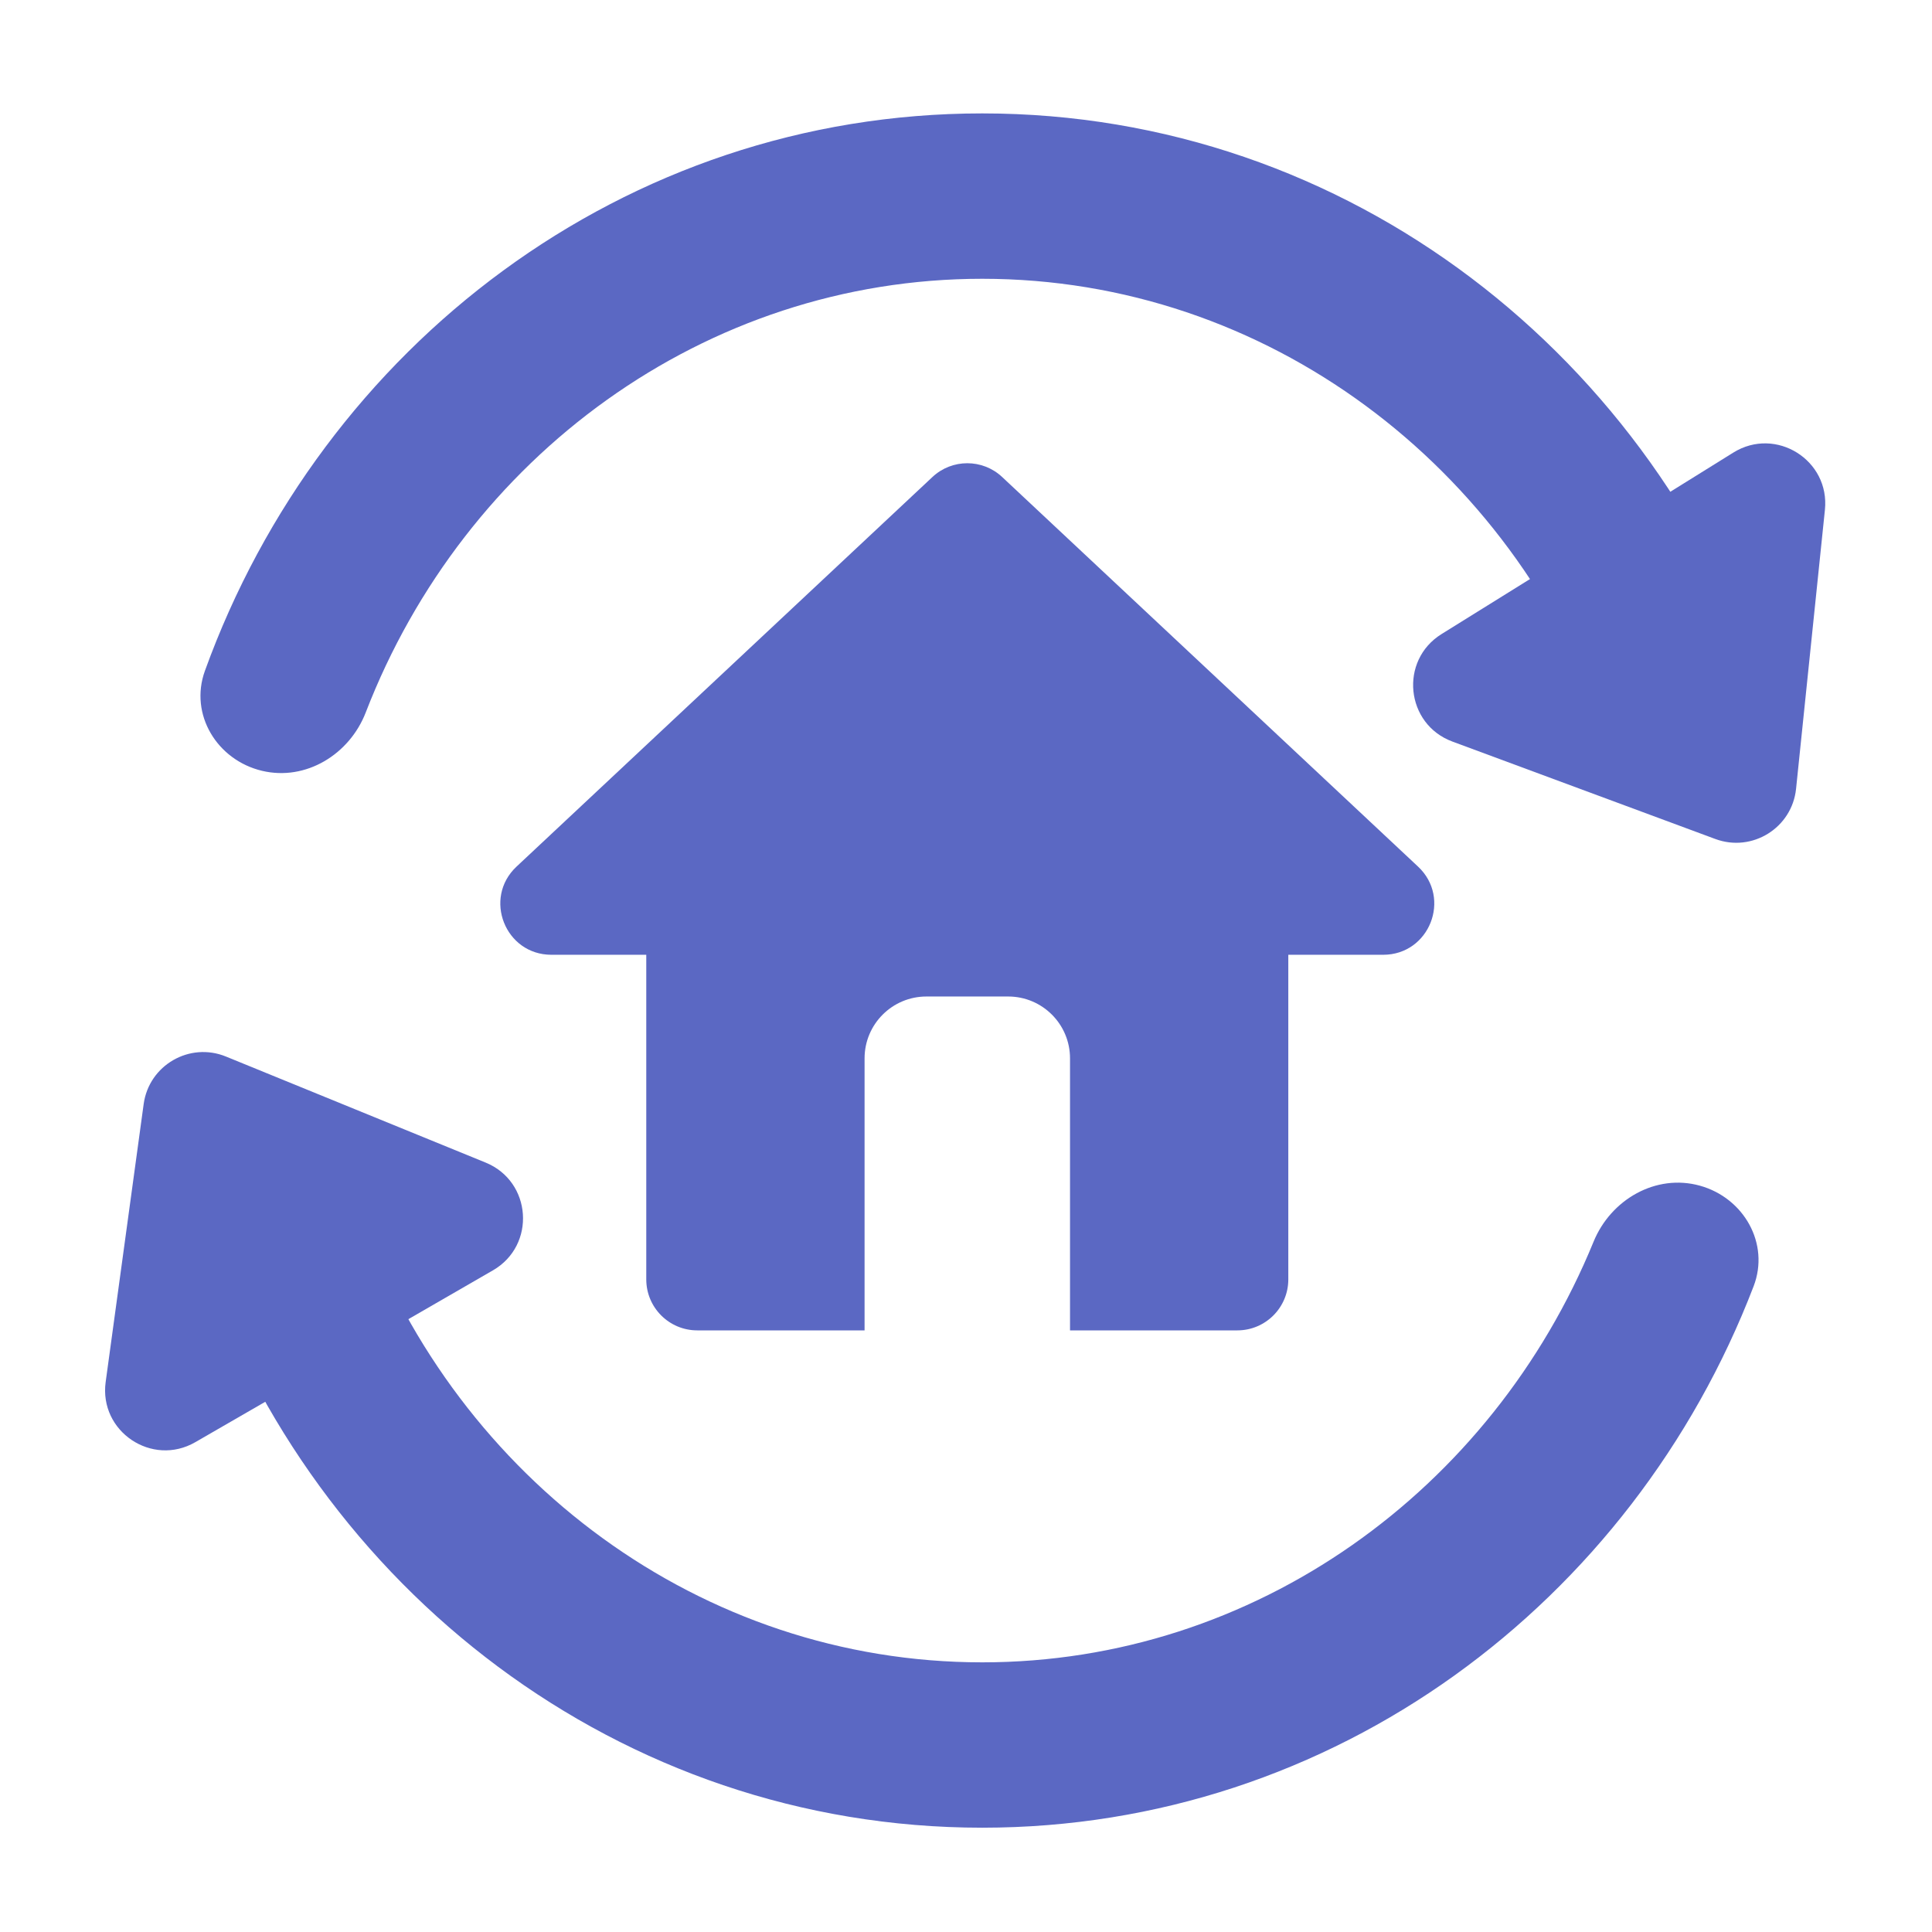 <svg width="200" height="200" viewBox="0 0 200 200" fill="none" xmlns="http://www.w3.org/2000/svg">
<g clip-path="url(#clip0_962_7)">
<path fill-rule="evenodd" clip-rule="evenodd" d="M27.133 79.797C31.67 80.871 36.184 78.094 37.864 73.746C48.071 47.319 72.956 28.859 101.682 28.859C131.131 28.859 156.543 48.259 166.242 75.755C167.579 79.544 171.029 82.3 175.046 82.3C180.58 82.3 184.744 77.212 183.017 71.955C171.556 37.071 139.644 11.74 101.682 11.74C64.634 11.74 33.348 35.866 21.21 69.452C19.581 73.958 22.47 78.693 27.133 79.797ZM37.464 126.138C36.09 122.409 32.664 119.713 28.689 119.713C23.104 119.713 18.926 124.883 20.742 130.165C32.528 164.44 64.147 189.203 101.682 189.203C138.115 189.203 168.975 165.872 181.533 133.156C183.227 128.745 180.525 124.005 175.972 122.741C171.422 121.477 166.755 124.168 164.967 128.538C154.446 154.247 129.92 172.085 101.682 172.085C72.573 172.085 47.409 153.13 37.464 126.138Z" fill="#5B68C3"/>
<path d="M185.928 81.656C185.509 85.702 181.387 88.266 177.573 86.853L150.349 76.765C145.495 74.966 144.829 68.375 149.224 65.641L179.436 46.85C183.83 44.117 189.448 47.629 188.915 52.777L185.928 81.656Z" fill="#5B68C3"/>
<path d="M14.872 114.293C15.423 110.263 19.628 107.836 23.393 109.374L50.272 120.35C55.063 122.307 55.513 128.916 51.031 131.504L20.219 149.293C15.736 151.881 10.237 148.187 10.939 143.059L14.872 114.293Z" fill="#5B68C3"/>
<path fill-rule="evenodd" clip-rule="evenodd" d="M72.179 81.891C69.265 81.891 66.902 84.253 66.902 87.168V132.443C66.902 135.357 69.265 137.72 72.179 137.72H89.5V109.561C89.5 106.025 92.366 103.158 95.902 103.158H104.366C107.902 103.158 110.768 106.025 110.768 109.561V137.72H128.088C131.003 137.72 133.365 135.357 133.365 132.443V87.168C133.365 84.253 131.003 81.891 128.088 81.891H72.179Z" fill="#5B68C3"/>
<path d="M96.526 49.379C98.556 47.478 101.712 47.478 103.742 49.379L146.796 89.71C150.289 92.981 147.974 98.838 143.189 98.838H57.079C52.294 98.838 49.979 92.981 53.472 89.71L96.526 49.379Z" fill="#5B68C3"/>
</g>
<defs>
<clipPath id="clip0_962_7">
<rect width="200" height="200" fill="white"/>
</clipPath>
</defs>
</svg>
